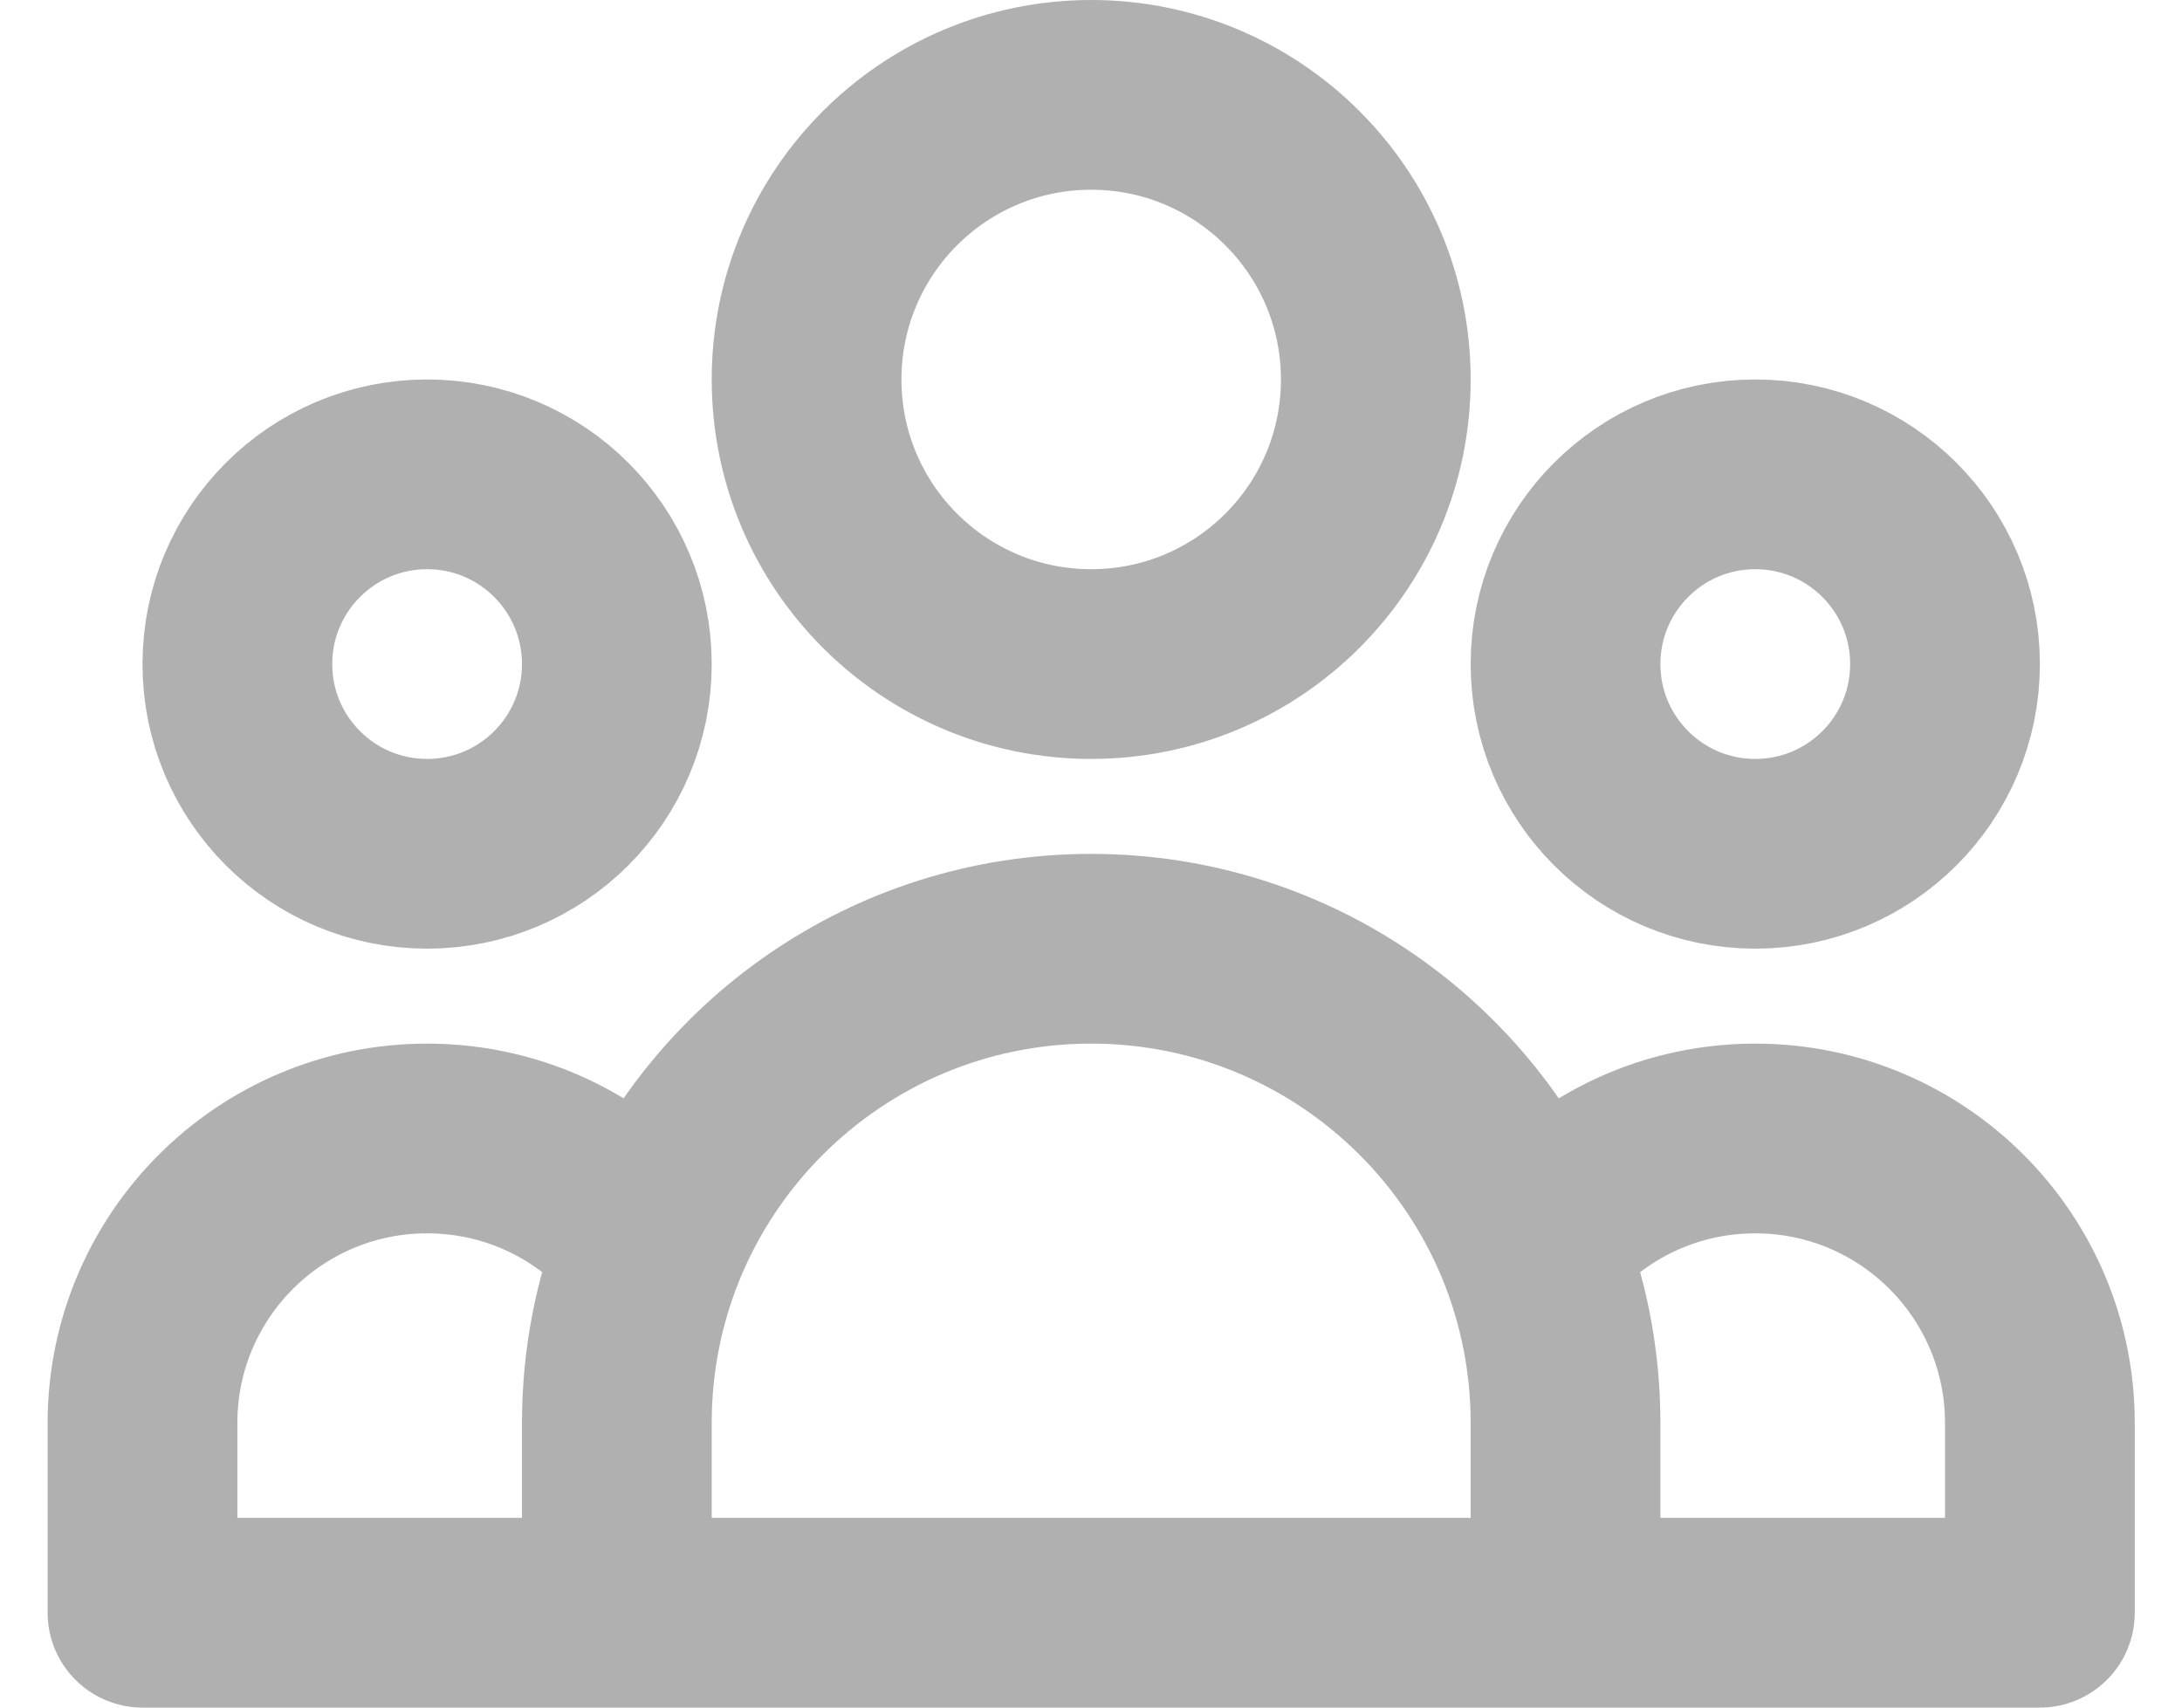 <svg width="23" height="18" viewBox="0 0 23 18" fill="none" xmlns="http://www.w3.org/2000/svg">
<path d="M16.502 17H21.502V15.001C21.502 13.344 20.159 12.001 18.502 12.001C17.546 12.001 16.695 12.447 16.146 13.143M16.502 17H6.502M16.502 17V15.001C16.502 14.344 16.375 13.717 16.146 13.143M6.502 17H1.502V15.001C1.502 13.344 2.845 12.001 4.502 12.001C5.458 12.001 6.309 12.447 6.858 13.143M6.502 17V15.001C6.502 14.344 6.628 13.717 6.858 13.143M6.858 13.143C7.595 11.302 9.397 10.001 11.502 10.001C13.607 10.001 15.408 11.302 16.146 13.143M14.502 4C14.502 5.657 13.159 7 11.502 7C9.845 7 8.502 5.657 8.502 4C8.502 2.344 9.845 1 11.502 1C13.159 1 14.502 2.344 14.502 4ZM20.502 7C20.502 8.105 19.607 9 18.502 9C17.397 9 16.502 8.105 16.502 7C16.502 5.896 17.397 5 18.502 5C19.607 5 20.502 5.896 20.502 7ZM6.502 7C6.502 8.105 5.607 9 4.502 9C3.397 9 2.502 8.105 2.502 7C2.502 5.896 3.397 5 4.502 5C5.607 5 6.502 5.896 6.502 7Z" stroke="#B0B0B0" stroke-width="2" stroke-linecap="round" stroke-linejoin="round"/>
</svg>
